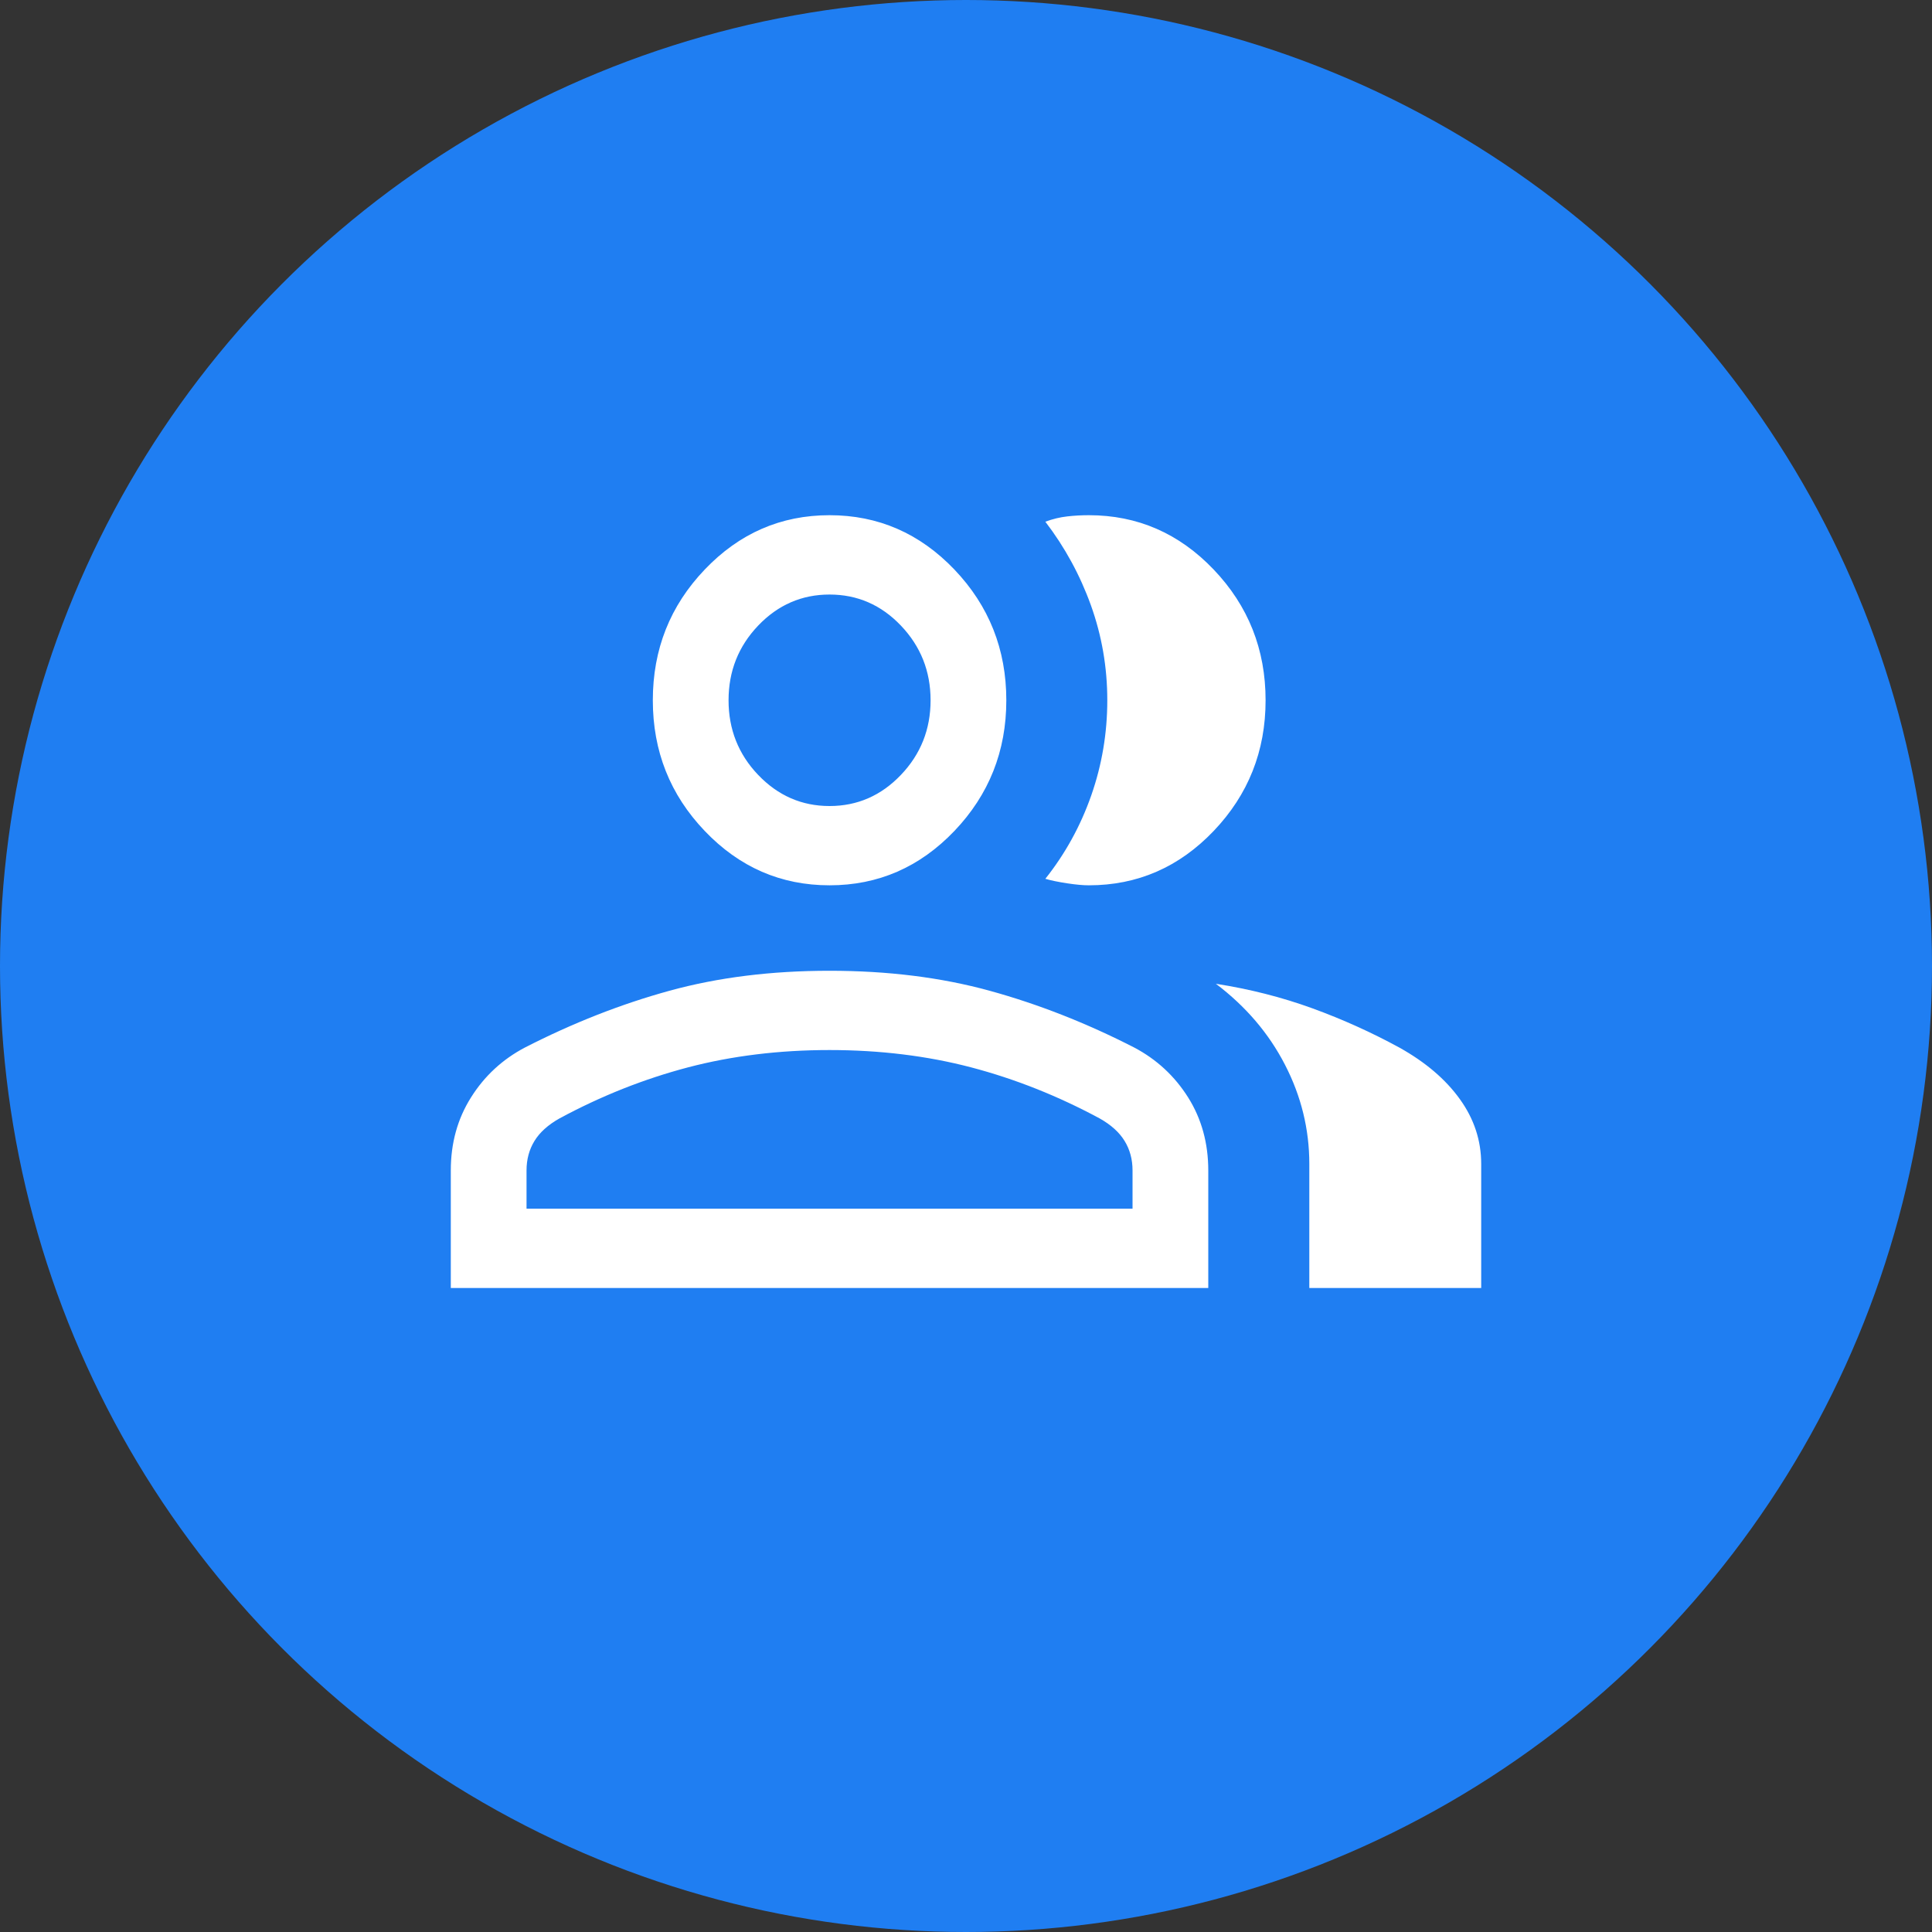 <?xml version="1.0" encoding="UTF-8"?>
<svg width="30px" height="30px" viewBox="0 0 30 30" version="1.1" xmlns="http://www.w3.org/2000/svg" xmlns:xlink="http://www.w3.org/1999/xlink">
    <rect x="0" y="0" width="30" height="30" fill="#333333" stroke="none"/>
    <title>Pre-owned icon</title>
    <g id="Page-1" stroke="none" stroke-width="1" fill="none" fill-rule="evenodd">
        <g id="MyCarMatch---Website---Car-Detail-Page-Form-2---V2" transform="translate(-124, -850)">
            <g id="Pre-owned-icon" transform="translate(124, 850)">
                <circle id="Oval" fill="#1F7EF2" cx="15" cy="15" r="15"></circle>
                <g id="group_24dp_5F6368_FILL0_wght300_GRAD0_opsz24" transform="translate(7, 8)" fill="#FFFFFF" fill-rule="nonzero">
                    <path d="M0,12 L0,10.175 C0,9.751 0.104,9.374 0.313,9.042 C0.521,8.71 0.8,8.451 1.149,8.267 C1.894,7.885 2.643,7.591 3.397,7.384 C4.15,7.177 4.978,7.074 5.881,7.074 C6.784,7.074 7.612,7.177 8.366,7.384 C9.119,7.591 9.869,7.885 10.614,8.267 C10.962,8.451 11.241,8.71 11.45,9.042 C11.658,9.374 11.762,9.751 11.762,10.175 L11.762,12 L0,12 Z M13.331,12 L13.331,10.074 C13.331,9.535 13.205,9.021 12.953,8.533 C12.701,8.044 12.343,7.626 11.88,7.276 C12.406,7.358 12.905,7.485 13.378,7.657 C13.85,7.829 14.301,8.033 14.73,8.267 C15.136,8.494 15.448,8.76 15.669,9.068 C15.89,9.375 16,9.71 16,10.074 L16,12 L13.331,12 L13.331,12 Z M5.881,5.747 C5.126,5.747 4.48,5.466 3.943,4.903 C3.405,4.34 3.137,3.664 3.137,2.874 C3.137,2.083 3.405,1.407 3.943,0.844 C4.48,0.281 5.126,0 5.881,0 C6.636,0 7.282,0.281 7.82,0.844 C8.357,1.407 8.626,2.083 8.626,2.874 C8.626,3.664 8.357,4.34 7.82,4.903 C7.282,5.466 6.636,5.747 5.881,5.747 L5.881,5.747 Z M12.652,2.874 C12.652,3.664 12.383,4.34 11.846,4.903 C11.309,5.466 10.662,5.747 9.908,5.747 C9.819,5.747 9.707,5.737 9.57,5.716 C9.433,5.695 9.32,5.672 9.232,5.646 C9.541,5.257 9.779,4.825 9.945,4.351 C10.111,3.876 10.194,3.384 10.194,2.873 C10.194,2.362 10.109,1.871 9.94,1.4 C9.771,0.93 9.535,0.497 9.232,0.101 C9.345,0.059 9.457,0.032 9.57,0.019 C9.682,0.006 9.795,0 9.908,0 C10.662,0 11.309,0.281 11.846,0.844 C12.383,1.407 12.652,2.083 12.652,2.874 L12.652,2.874 Z M1.176,10.768 L10.586,10.768 L10.586,10.175 C10.586,10.003 10.545,9.851 10.463,9.717 C10.381,9.583 10.252,9.466 10.074,9.366 C9.428,9.018 8.764,8.754 8.08,8.574 C7.396,8.395 6.663,8.305 5.881,8.305 C5.099,8.305 4.366,8.395 3.683,8.574 C2.999,8.754 2.334,9.018 1.689,9.366 C1.511,9.466 1.381,9.583 1.299,9.717 C1.217,9.851 1.176,10.003 1.176,10.175 L1.176,10.768 Z M5.881,4.516 C6.312,4.516 6.682,4.355 6.989,4.033 C7.296,3.712 7.45,3.325 7.45,2.874 C7.45,2.422 7.296,2.036 6.989,1.714 C6.682,1.392 6.312,1.232 5.881,1.232 C5.45,1.232 5.081,1.392 4.773,1.714 C4.466,2.036 4.313,2.422 4.313,2.874 C4.313,3.325 4.466,3.712 4.773,4.033 C5.081,4.355 5.45,4.516 5.881,4.516 Z" id="Shape"></path>
                </g>
            </g>
        </g>
    </g>
</svg>